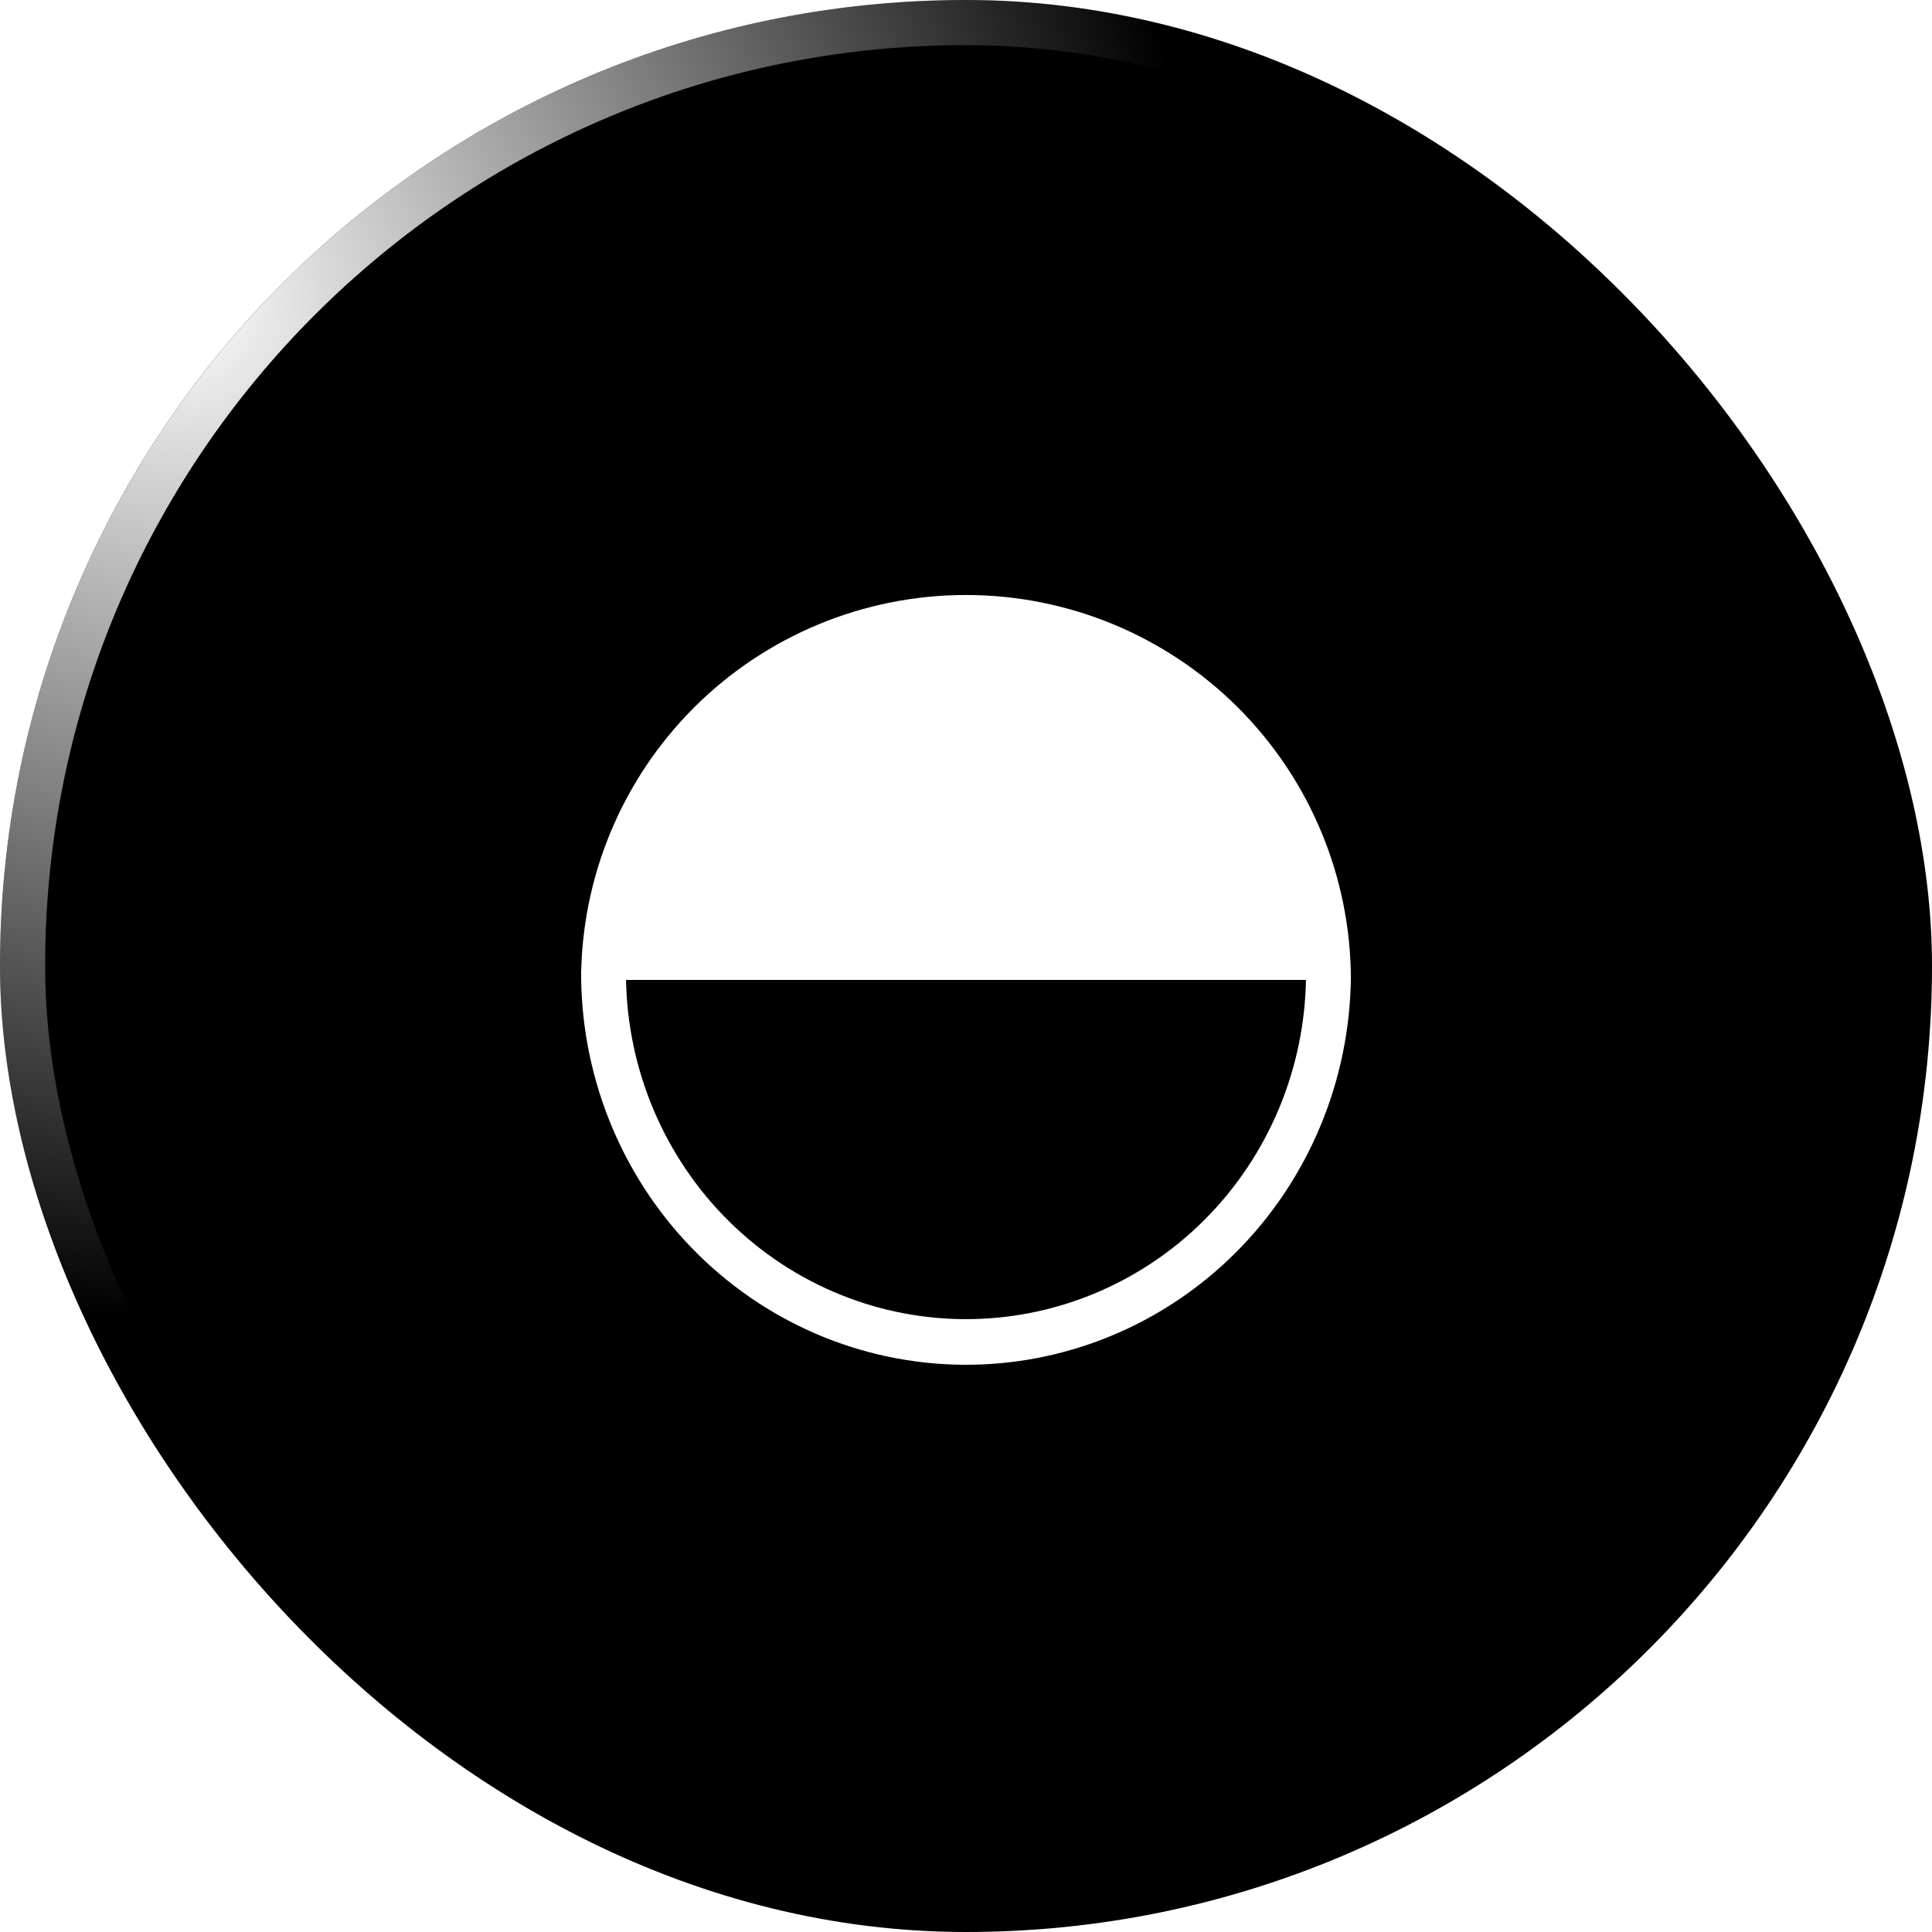<svg width="512" height="512" viewBox="0 0 512 512" fill="none" xmlns="http://www.w3.org/2000/svg">
<g clip-path="url(#clip0_2139_151)">
<rect width="512" height="512" rx="256" fill="black"/>
<g filter="url(#filter0_d_2139_151)">
<path d="M358 256C358 228.948 347.254 203.004 328.125 183.875C308.996 164.746 283.052 154 256 154C228.948 154 203.004 164.746 183.875 183.875C164.746 203.004 154 228.948 154 256L256 256H358Z" fill="white"/>
<path d="M358 255.134C357.772 282.647 346.807 308.941 327.517 328.231C308.228 347.521 282.193 358.228 255.142 357.996C228.09 357.764 202.237 346.612 183.27 326.994C164.303 307.375 153.776 280.897 154.004 253.385L165.892 253.487C165.691 277.793 174.991 301.184 191.747 318.516C208.504 335.848 231.343 345.7 255.242 345.905C279.14 346.11 302.14 336.651 319.182 319.609C336.223 302.567 345.91 279.338 346.111 255.032L358 255.134Z" fill="white"/>
</g>
</g>
<rect x="5.979" y="5.979" width="500.041" height="500.041" rx="250.021" stroke="url(#paint0_radial_2139_151)" stroke-width="11.959"/>
<defs>
<filter id="filter0_d_2139_151" x="-44.243" y="-40.563" width="600.486" height="600.486" filterUnits="userSpaceOnUse" color-interpolation-filters="sRGB">
<feFlood flood-opacity="0" result="BackgroundImageFix"/>
<feColorMatrix in="SourceAlpha" type="matrix" values="0 0 0 0 0 0 0 0 0 0 0 0 0 0 0 0 0 0 127 0" result="hardAlpha"/>
<feOffset dy="3.68"/>
<feGaussianBlur stdDeviation="99.122"/>
<feComposite in2="hardAlpha" operator="out"/>
<feColorMatrix type="matrix" values="0 0 0 0 1 0 0 0 0 1 0 0 0 0 1 0 0 0 0.7 0"/>
<feBlend mode="normal" in2="BackgroundImageFix" result="effect1_dropShadow_2139_151"/>
<feBlend mode="normal" in="SourceGraphic" in2="effect1_dropShadow_2139_151" result="shape"/>
</filter>
<radialGradient id="paint0_radial_2139_151" cx="0" cy="0" r="1" gradientUnits="userSpaceOnUse" gradientTransform="translate(47 82.5) rotate(62.003) scale(268.412)">
<stop stop-color="white"/>
<stop offset="1" stop-color="white" stop-opacity="0"/>
</radialGradient>
<clipPath id="clip0_2139_151">
<rect width="512" height="512" rx="256" fill="white"/>
</clipPath>
</defs>
</svg>

